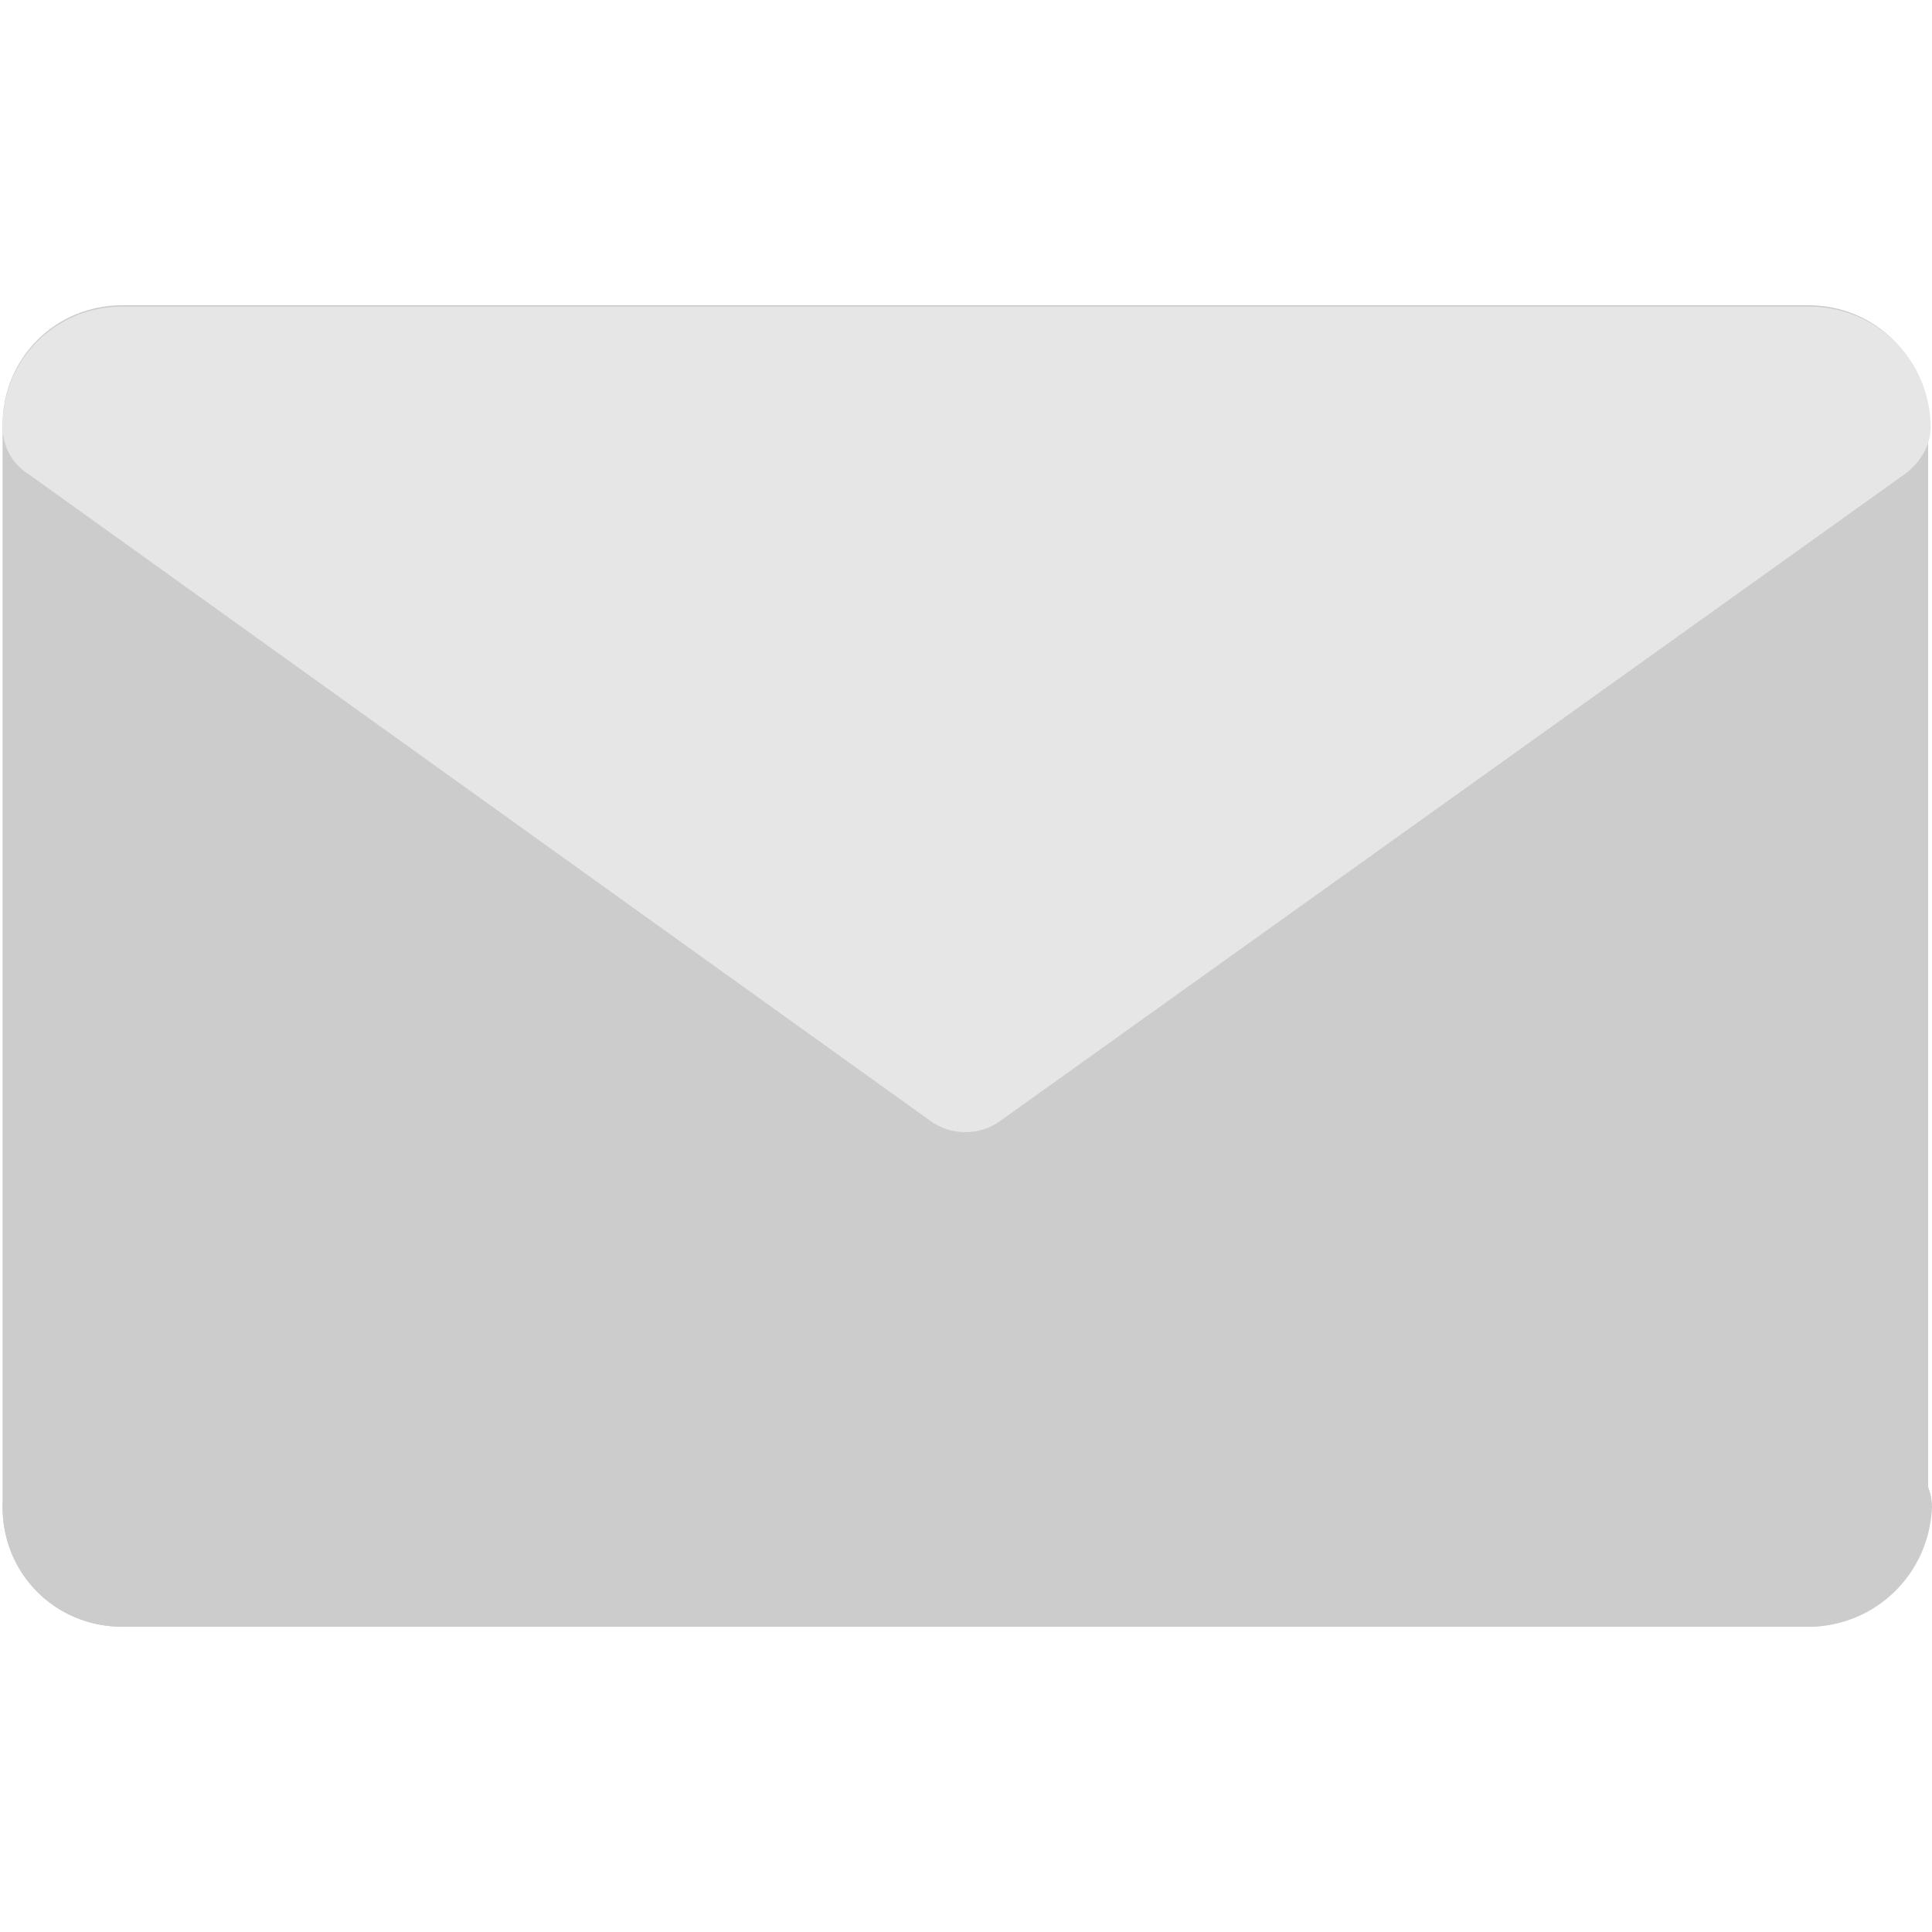 <svg xmlns="http://www.w3.org/2000/svg" xmlns:xlink="http://www.w3.org/1999/xlink" id="Capa_1" x="0px" y="0px" viewBox="0 0 150 150" style="enable-background:new 0 0 150 150;" xml:space="preserve"><style type="text/css">	.st0{fill:#CCCCCC;}	.st1{fill:#E6E6E6;}</style><g>	<path class="st0" d="M140.4,126.3H9.5c-5.2,0-9.3-4.1-9.3-9.3V33c0-5.2,4.1-9.3,9.3-9.3h130.9c5.2,0,9.3,4.1,9.3,9.3v84  C149.8,122.1,145.4,126.3,140.4,126.3z"></path>	<path class="st0" d="M140.4,126.3H9.5c-5.2,0-9.3-4.1-9.3-9.3c0-1.5,0.7-2.9,2-3.7l70-46.7c0.9-0.6,1.7-0.9,2.9-0.9  c1,0,2,0.2,2.9,0.9l70,46.7c1.2,0.9,2,2.2,2,3.7C149.8,122.2,145.6,126.3,140.4,126.3z"></path>	<path class="st1" d="M140.4,23.8H9.5c-5.2,0-9.3,4.1-9.3,9.3c0,1.5,0.7,2.9,2,3.7l70,50.2c1.6,1.2,3.9,1.2,5.5,0l70.2-50.2  c1.2-0.9,2-2.2,2-3.7C149.8,27.8,145.6,23.8,140.4,23.8z"></path></g></svg>